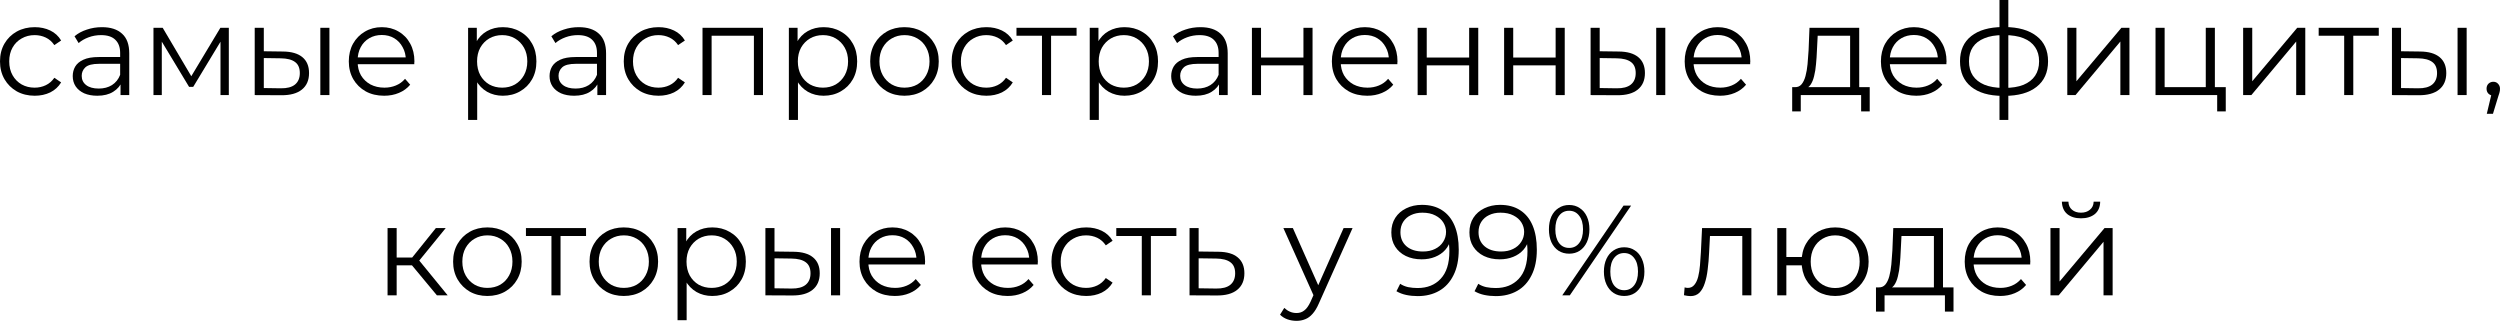 <?xml version="1.0" encoding="UTF-8"?> <svg xmlns="http://www.w3.org/2000/svg" viewBox="0 0 312.119 40.056" fill="none"><path d="M4.336 11.952C3.504 11.952 2.757 11.771 2.096 11.408C1.445 11.035 0.933 10.528 0.56 9.888C0.187 9.237 0 8.496 0 7.664C0 6.821 0.187 6.08 0.56 5.44C0.933 4.8 1.445 4.299 2.096 3.936C2.757 3.573 3.504 3.392 4.336 3.392C5.051 3.392 5.696 3.531 6.272 3.808C6.848 4.085 7.301 4.501 7.632 5.056L6.784 5.632C6.496 5.205 6.139 4.891 5.712 4.688C5.285 4.485 4.821 4.384 4.32 4.384C3.723 4.384 3.184 4.523 2.704 4.8C2.224 5.067 1.845 5.445 1.568 5.936C1.291 6.427 1.152 7.003 1.152 7.664C1.152 8.325 1.291 8.901 1.568 9.392C1.845 9.883 2.224 10.267 2.704 10.544C3.184 10.811 3.723 10.944 4.32 10.944C4.821 10.944 5.285 10.843 5.712 10.64C6.139 10.437 6.496 10.128 6.784 9.712L7.632 10.288C7.301 10.832 6.848 11.248 6.272 11.536C5.696 11.813 5.051 11.952 4.336 11.952Z" fill="black"></path><path d="M15.048 11.872V10.016L15 9.712V6.608C15 5.893 14.797 5.344 14.392 4.96C13.997 4.576 13.405 4.384 12.616 4.384C12.072 4.384 11.554 4.475 11.064 4.656C10.573 4.837 10.157 5.077 9.816 5.376L9.304 4.528C9.73 4.165 10.242 3.888 10.84 3.696C11.437 3.493 12.066 3.392 12.728 3.392C13.816 3.392 14.653 3.664 15.24 4.208C15.837 4.741 16.136 5.557 16.136 6.656V11.872H15.048ZM12.152 11.952C11.522 11.952 10.973 11.851 10.504 11.648C10.045 11.435 9.693 11.147 9.448 10.784C9.202 10.411 9.08 9.984 9.08 9.504C9.08 9.067 9.181 8.672 9.384 8.32C9.597 7.957 9.938 7.669 10.408 7.456C10.888 7.232 11.528 7.12 12.328 7.12H15.224V7.968H12.36C11.549 7.968 10.984 8.112 10.664 8.4C10.354 8.688 10.2 9.045 10.2 9.472C10.2 9.952 10.386 10.336 10.76 10.624C11.133 10.912 11.656 11.056 12.328 11.056C12.968 11.056 13.517 10.912 13.976 10.624C14.445 10.325 14.786 9.899 15 9.344L15.256 10.128C15.042 10.683 14.669 11.125 14.136 11.456C13.613 11.787 12.952 11.952 12.152 11.952Z" fill="black"></path><path d="M19.16 11.872V3.472H20.312L24.12 9.92H23.64L27.512 3.472H28.568V11.872H27.528V4.768L27.736 4.864L24.12 10.848H23.608L19.96 4.8L20.2 4.752V11.872H19.16Z" fill="black"></path><path d="M39.992 11.872V3.472H41.128V11.872H39.992ZM35.336 6.432C36.392 6.443 37.198 6.677 37.752 7.136C38.307 7.595 38.584 8.256 38.584 9.12C38.584 10.016 38.286 10.704 37.688 11.184C37.091 11.664 36.238 11.899 35.128 11.888L31.8 11.872V3.472H32.936V6.4L35.336 6.432ZM35.048 11.024C35.838 11.035 36.43 10.88 36.824 10.56C37.23 10.229 37.432 9.749 37.432 9.12C37.432 8.491 37.235 8.032 36.84 7.744C36.446 7.445 35.848 7.291 35.048 7.28L32.936 7.248V10.992L35.048 11.024Z" fill="black"></path><path d="M47.963 11.952C47.088 11.952 46.32 11.771 45.659 11.408C44.998 11.035 44.48 10.528 44.107 9.888C43.734 9.237 43.547 8.496 43.547 7.664C43.547 6.832 43.723 6.096 44.075 5.456C44.438 4.816 44.928 4.315 45.547 3.952C46.176 3.579 46.88 3.392 47.659 3.392C48.448 3.392 49.147 3.573 49.755 3.936C50.374 4.288 50.859 4.789 51.211 5.44C51.563 6.08 51.739 6.821 51.739 7.664C51.739 7.717 51.734 7.776 51.723 7.84C51.723 7.893 51.723 7.952 51.723 8.016H44.411V7.168H51.115L50.667 7.504C50.667 6.896 50.534 6.357 50.267 5.888C50.011 5.408 49.659 5.035 49.211 4.768C48.763 4.501 48.246 4.368 47.659 4.368C47.083 4.368 46.565 4.501 46.107 4.768C45.648 5.035 45.291 5.408 45.035 5.888C44.779 6.368 44.651 6.917 44.651 7.536V7.712C44.651 8.352 44.789 8.917 45.067 9.408C45.355 9.888 45.75 10.267 46.251 10.544C46.763 10.811 47.344 10.944 47.995 10.944C48.507 10.944 48.981 10.853 49.419 10.672C49.867 10.491 50.251 10.213 50.571 9.84L51.211 10.576C50.837 11.024 50.368 11.365 49.803 11.6C49.248 11.835 48.635 11.952 47.963 11.952Z" fill="black"></path><path d="M62.777 11.952C62.052 11.952 61.396 11.787 60.809 11.456C60.222 11.115 59.753 10.629 59.401 10C59.06 9.36 58.889 8.581 58.889 7.664C58.889 6.747 59.06 5.973 59.401 5.344C59.742 4.704 60.206 4.219 60.793 3.888C61.38 3.557 62.041 3.392 62.777 3.392C63.577 3.392 64.292 3.573 64.921 3.936C65.561 4.288 66.062 4.789 66.425 5.44C66.788 6.08 66.969 6.821 66.969 7.664C66.969 8.517 66.788 9.264 66.425 9.904C66.062 10.544 65.561 11.045 64.921 11.408C64.292 11.771 63.577 11.952 62.777 11.952ZM58.441 14.976V3.472H59.529V6L59.417 7.68L59.577 9.376V14.976H58.441ZM62.697 10.944C63.294 10.944 63.828 10.811 64.297 10.544C64.766 10.267 65.14 9.883 65.417 9.392C65.694 8.891 65.833 8.315 65.833 7.664C65.833 7.013 65.694 6.443 65.417 5.952C65.14 5.461 64.766 5.077 64.297 4.8C63.828 4.523 63.294 4.384 62.697 4.384C62.1 4.384 61.561 4.523 61.081 4.8C60.612 5.077 60.238 5.461 59.961 5.952C59.694 6.443 59.561 7.013 59.561 7.664C59.561 8.315 59.694 8.891 59.961 9.392C60.238 9.883 60.612 10.267 61.081 10.544C61.561 10.811 62.1 10.944 62.697 10.944Z" fill="black"></path><path d="M74.579 11.872V10.016L74.531 9.712V6.608C74.531 5.893 74.328 5.344 73.923 4.96C73.528 4.576 72.936 4.384 72.147 4.384C71.603 4.384 71.085 4.475 70.595 4.656C70.104 4.837 69.688 5.077 69.347 5.376L68.835 4.528C69.261 4.165 69.773 3.888 70.371 3.696C70.968 3.493 71.597 3.392 72.259 3.392C73.347 3.392 74.184 3.664 74.771 4.208C75.368 4.741 75.667 5.557 75.667 6.656V11.872H74.579ZM71.683 11.952C71.053 11.952 70.504 11.851 70.035 11.648C69.576 11.435 69.224 11.147 68.979 10.784C68.733 10.411 68.611 9.984 68.611 9.504C68.611 9.067 68.712 8.672 68.915 8.32C69.128 7.957 69.47 7.669 69.939 7.456C70.419 7.232 71.059 7.12 71.859 7.12H74.755V7.968H71.891C71.08 7.968 70.515 8.112 70.195 8.4C69.885 8.688 69.731 9.045 69.731 9.472C69.731 9.952 69.917 10.336 70.291 10.624C70.664 10.912 71.187 11.056 71.859 11.056C72.499 11.056 73.048 10.912 73.507 10.624C73.976 10.325 74.318 9.899 74.531 9.344L74.787 10.128C74.573 10.683 74.2 11.125 73.667 11.456C73.144 11.787 72.483 11.952 71.683 11.952Z" fill="black"></path><path d="M82.211 11.952C81.379 11.952 80.632 11.771 79.971 11.408C79.32 11.035 78.808 10.528 78.435 9.888C78.062 9.237 77.875 8.496 77.875 7.664C77.875 6.821 78.062 6.08 78.435 5.44C78.808 4.8 79.32 4.299 79.971 3.936C80.632 3.573 81.379 3.392 82.211 3.392C82.926 3.392 83.571 3.531 84.147 3.808C84.723 4.085 85.176 4.501 85.507 5.056L84.659 5.632C84.371 5.205 84.014 4.891 83.587 4.688C83.16 4.485 82.696 4.384 82.195 4.384C81.598 4.384 81.059 4.523 80.579 4.8C80.099 5.067 79.72 5.445 79.443 5.936C79.166 6.427 79.027 7.003 79.027 7.664C79.027 8.325 79.166 8.901 79.443 9.392C79.72 9.883 80.099 10.267 80.579 10.544C81.059 10.811 81.598 10.944 82.195 10.944C82.696 10.944 83.16 10.843 83.587 10.64C84.014 10.437 84.371 10.128 84.659 9.712L85.507 10.288C85.176 10.832 84.723 11.248 84.147 11.536C83.571 11.813 82.926 11.952 82.211 11.952Z" fill="black"></path><path d="M87.707 11.872V3.472H95.259V11.872H94.123V4.16L94.411 4.464H88.555L88.843 4.16V11.872H87.707Z" fill="black"></path><path d="M102.824 11.952C102.098 11.952 101.442 11.787 100.856 11.456C100.269 11.115 99.8 10.629 99.448 10C99.106 9.36 98.936 8.581 98.936 7.664C98.936 6.747 99.106 5.973 99.448 5.344C99.789 4.704 100.253 4.219 100.84 3.888C101.426 3.557 102.088 3.392 102.824 3.392C103.624 3.392 104.339 3.573 104.968 3.936C105.608 4.288 106.109 4.789 106.472 5.44C106.834 6.08 107.016 6.821 107.016 7.664C107.016 8.517 106.834 9.264 106.472 9.904C106.109 10.544 105.608 11.045 104.968 11.408C104.339 11.771 103.624 11.952 102.824 11.952ZM98.488 14.976V3.472H99.576V6L99.464 7.68L99.624 9.376V14.976H98.488ZM102.744 10.944C103.341 10.944 103.874 10.811 104.344 10.544C104.813 10.267 105.187 9.883 105.464 9.392C105.741 8.891 105.88 8.315 105.88 7.664C105.88 7.013 105.741 6.443 105.464 5.952C105.187 5.461 104.813 5.077 104.344 4.8C103.874 4.523 103.341 4.384 102.744 4.384C102.146 4.384 101.608 4.523 101.128 4.8C100.659 5.077 100.285 5.461 100.008 5.952C99.741 6.443 99.608 7.013 99.608 7.664C99.608 8.315 99.741 8.891 100.008 9.392C100.285 9.883 100.659 10.267 101.128 10.544C101.608 10.811 102.146 10.944 102.744 10.944Z" fill="black"></path><path d="M112.913 11.952C112.102 11.952 111.371 11.771 110.721 11.408C110.081 11.035 109.574 10.528 109.201 9.888C108.827 9.237 108.641 8.496 108.641 7.664C108.641 6.821 108.827 6.08 109.201 5.44C109.574 4.8 110.081 4.299 110.721 3.936C111.361 3.573 112.091 3.392 112.913 3.392C113.745 3.392 114.481 3.573 115.121 3.936C115.771 4.299 116.278 4.8 116.641 5.44C117.014 6.08 117.201 6.821 117.201 7.664C117.201 8.496 117.014 9.237 116.641 9.888C116.278 10.528 115.771 11.035 115.121 11.408C114.47 11.771 113.734 11.952 112.913 11.952ZM112.913 10.944C113.521 10.944 114.059 10.811 114.529 10.544C114.998 10.267 115.366 9.883 115.633 9.392C115.91 8.891 116.049 8.315 116.049 7.664C116.049 7.003 115.91 6.427 115.633 5.936C115.366 5.445 114.998 5.067 114.529 4.8C114.059 4.523 113.526 4.384 112.929 4.384C112.331 4.384 111.798 4.523 111.329 4.8C110.859 5.067 110.486 5.445 110.209 5.936C109.931 6.427 109.793 7.003 109.793 7.664C109.793 8.315 109.931 8.891 110.209 9.392C110.486 9.883 110.859 10.267 111.329 10.544C111.798 10.811 112.326 10.944 112.913 10.944Z" fill="black"></path><path d="M123.149 11.952C122.316 11.952 121.57 11.771 120.909 11.408C120.258 11.035 119.746 10.528 119.372 9.888C118.999 9.237 118.812 8.496 118.812 7.664C118.812 6.821 118.999 6.08 119.372 5.44C119.746 4.8 120.258 4.299 120.909 3.936C121.57 3.573 122.316 3.392 123.149 3.392C123.863 3.392 124.509 3.531 125.085 3.808C125.661 4.085 126.114 4.501 126.444 5.056L125.597 5.632C125.308 5.205 124.951 4.891 124.525 4.688C124.098 4.485 123.634 4.384 123.132 4.384C122.535 4.384 121.997 4.523 121.517 4.8C121.037 5.067 120.658 5.445 120.381 5.936C120.103 6.427 119.964 7.003 119.964 7.664C119.964 8.325 120.103 8.901 120.381 9.392C120.658 9.883 121.037 10.267 121.517 10.544C121.997 10.811 122.535 10.944 123.132 10.944C123.634 10.944 124.098 10.843 124.525 10.64C124.951 10.437 125.308 10.128 125.597 9.712L126.444 10.288C126.114 10.832 125.661 11.248 125.085 11.536C124.509 11.813 123.863 11.952 123.149 11.952Z" fill="black"></path><path d="M130.088 11.872V4.16L130.376 4.464H126.904V3.472H134.408V4.464H130.936L131.224 4.16V11.872H130.088Z" fill="black"></path><path d="M140.386 11.952C139.661 11.952 139.005 11.787 138.418 11.456C137.832 11.115 137.362 10.629 137.01 10C136.669 9.36 136.498 8.581 136.498 7.664C136.498 6.747 136.669 5.973 137.01 5.344C137.352 4.704 137.816 4.219 138.402 3.888C138.989 3.557 139.65 3.392 140.386 3.392C141.186 3.392 141.901 3.573 142.53 3.936C143.17 4.288 143.672 4.789 144.034 5.44C144.397 6.08 144.578 6.821 144.578 7.664C144.578 8.517 144.397 9.264 144.034 9.904C143.672 10.544 143.17 11.045 142.53 11.408C141.901 11.771 141.186 11.952 140.386 11.952ZM136.05 14.976V3.472H137.139V6L137.026 7.68L137.186 9.376V14.976H136.05ZM140.306 10.944C140.904 10.944 141.437 10.811 141.906 10.544C142.376 10.267 142.749 9.883 143.026 9.392C143.304 8.891 143.442 8.315 143.442 7.664C143.442 7.013 143.304 6.443 143.026 5.952C142.749 5.461 142.376 5.077 141.906 4.8C141.437 4.523 140.904 4.384 140.306 4.384C139.709 4.384 139.17 4.523 138.69 4.8C138.221 5.077 137.848 5.461 137.57 5.952C137.304 6.443 137.17 7.013 137.17 7.664C137.17 8.315 137.304 8.891 137.57 9.392C137.848 9.883 138.221 10.267 138.69 10.544C139.17 10.811 139.709 10.944 140.306 10.944Z" fill="black"></path><path d="M152.188 11.872V10.016L152.14 9.712V6.608C152.14 5.893 151.938 5.344 151.532 4.96C151.138 4.576 150.546 4.384 149.756 4.384C149.212 4.384 148.695 4.475 148.204 4.656C147.714 4.837 147.297 5.077 146.956 5.376L146.444 4.528C146.871 4.165 147.383 3.888 147.98 3.696C148.578 3.493 149.207 3.392 149.868 3.392C150.956 3.392 151.794 3.664 152.38 4.208C152.978 4.741 153.276 5.557 153.276 6.656V11.872H152.188ZM149.292 11.952C148.663 11.952 148.114 11.851 147.644 11.648C147.186 11.435 146.834 11.147 146.588 10.784C146.343 10.411 146.22 9.984 146.22 9.504C146.22 9.067 146.322 8.672 146.524 8.32C146.737 7.957 147.079 7.669 147.548 7.456C148.028 7.232 148.668 7.12 149.468 7.12H152.364V7.968H149.5C148.69 7.968 148.124 8.112 147.804 8.4C147.495 8.688 147.34 9.045 147.34 9.472C147.34 9.952 147.527 10.336 147.9 10.624C148.274 10.912 148.796 11.056 149.468 11.056C150.108 11.056 150.658 10.912 151.116 10.624C151.586 10.325 151.927 9.899 152.14 9.344L152.396 10.128C152.183 10.683 151.81 11.125 151.276 11.456C150.754 11.787 150.092 11.952 149.292 11.952Z" fill="black"></path><path d="M156.3 11.872V3.472H157.436V7.184H162.732V3.472H163.868V11.872H162.732V8.16H157.436V11.872H156.3Z" fill="black"></path><path d="M170.697 11.952C169.823 11.952 169.055 11.771 168.393 11.408C167.732 11.035 167.215 10.528 166.841 9.888C166.468 9.237 166.281 8.496 166.281 7.664C166.281 6.832 166.457 6.096 166.809 5.456C167.172 4.816 167.663 4.315 168.281 3.952C168.911 3.579 169.615 3.392 170.393 3.392C171.182 3.392 171.881 3.573 172.489 3.936C173.108 4.288 173.593 4.789 173.945 5.44C174.297 6.08 174.473 6.821 174.473 7.664C174.473 7.717 174.468 7.776 174.457 7.84C174.457 7.893 174.457 7.952 174.457 8.016H167.145V7.168H173.849L173.401 7.504C173.401 6.896 173.268 6.357 173.001 5.888C172.745 5.408 172.393 5.035 171.945 4.768C171.497 4.501 170.98 4.368 170.393 4.368C169.817 4.368 169.3 4.501 168.841 4.768C168.383 5.035 168.025 5.408 167.769 5.888C167.513 6.368 167.385 6.917 167.385 7.536V7.712C167.385 8.352 167.524 8.917 167.801 9.408C168.089 9.888 168.484 10.267 168.985 10.544C169.497 10.811 170.079 10.944 170.729 10.944C171.241 10.944 171.716 10.853 172.153 10.672C172.601 10.491 172.985 10.213 173.305 9.84L173.945 10.576C173.572 11.024 173.103 11.365 172.537 11.6C171.983 11.835 171.369 11.952 170.697 11.952Z" fill="black"></path><path d="M176.988 11.872V3.472H178.124V7.184H183.42V3.472H184.556V11.872H183.42V8.16H178.124V11.872H176.988Z" fill="black"></path><path d="M187.785 11.872V3.472H188.921V7.184H194.217V3.472H195.353V11.872H194.217V8.16H188.921V11.872H187.785Z" fill="black"></path><path d="M206.774 11.872V3.472H207.91V11.872H206.774ZM202.118 6.432C203.174 6.443 203.979 6.677 204.534 7.136C205.088 7.595 205.366 8.256 205.366 9.12C205.366 10.016 205.067 10.704 204.47 11.184C203.872 11.664 203.019 11.899 201.91 11.888L198.582 11.872V3.472H199.718V6.4L202.118 6.432ZM201.83 11.024C202.619 11.035 203.211 10.88 203.606 10.56C204.011 10.229 204.214 9.749 204.214 9.12C204.214 8.491 204.016 8.032 203.622 7.744C203.227 7.445 202.63 7.291 201.83 7.28L199.718 7.248V10.992L201.83 11.024Z" fill="black"></path><path d="M214.744 11.952C213.87 11.952 213.101 11.771 212.44 11.408C211.779 11.035 211.261 10.528 210.888 9.888C210.515 9.237 210.328 8.496 210.328 7.664C210.328 6.832 210.504 6.096 210.856 5.456C211.219 4.816 211.709 4.315 212.328 3.952C212.957 3.579 213.661 3.392 214.44 3.392C215.23 3.392 215.928 3.573 216.536 3.936C217.155 4.288 217.64 4.789 217.992 5.44C218.344 6.08 218.52 6.821 218.52 7.664C218.52 7.717 218.515 7.776 218.504 7.84C218.504 7.893 218.504 7.952 218.504 8.016H211.192V7.168H217.896L217.448 7.504C217.448 6.896 217.315 6.357 217.048 5.888C216.792 5.408 216.44 5.035 215.992 4.768C215.544 4.501 215.027 4.368 214.44 4.368C213.864 4.368 213.347 4.501 212.888 4.768C212.429 5.035 212.072 5.408 211.816 5.888C211.56 6.368 211.432 6.917 211.432 7.536V7.712C211.432 8.352 211.571 8.917 211.848 9.408C212.136 9.888 212.531 10.267 213.032 10.544C213.544 10.811 214.125 10.944 214.776 10.944C215.288 10.944 215.763 10.853 216.2 10.672C216.648 10.491 217.032 10.213 217.352 9.84L217.992 10.576C217.619 11.024 217.149 11.365 216.584 11.6C216.029 11.835 215.416 11.952 214.744 11.952Z" fill="black"></path><path d="M230.982 11.328V4.464H226.934L226.838 6.336C226.817 6.901 226.78 7.456 226.726 8C226.684 8.544 226.603 9.045 226.486 9.504C226.38 9.952 226.225 10.32 226.022 10.608C225.82 10.885 225.558 11.045 225.238 11.088L224.102 10.88C224.433 10.891 224.705 10.773 224.918 10.528C225.132 10.272 225.297 9.925 225.414 9.488C225.532 9.051 225.617 8.555 225.67 8C225.724 7.435 225.766 6.859 225.798 6.272L225.91 3.472H232.118V11.328H230.982ZM223.75 13.904V10.88H233.43V13.904H232.358V11.872H224.822V13.904H223.75Z" fill="black"></path><path d="M239.244 11.952C238.37 11.952 237.601 11.771 236.94 11.408C236.279 11.035 235.761 10.528 235.388 9.888C235.015 9.237 234.828 8.496 234.828 7.664C234.828 6.832 235.004 6.096 235.356 5.456C235.719 4.816 236.209 4.315 236.828 3.952C237.457 3.579 238.161 3.392 238.94 3.392C239.729 3.392 240.428 3.573 241.036 3.936C241.655 4.288 242.14 4.789 242.492 5.44C242.844 6.08 243.02 6.821 243.02 7.664C243.02 7.717 243.015 7.776 243.004 7.84C243.004 7.893 243.004 7.952 243.004 8.016H235.692V7.168H242.396L241.948 7.504C241.948 6.896 241.815 6.357 241.548 5.888C241.292 5.408 240.94 5.035 240.492 4.768C240.044 4.501 239.527 4.368 238.94 4.368C238.364 4.368 237.847 4.501 237.388 4.768C236.929 5.035 236.572 5.408 236.316 5.888C236.06 6.368 235.932 6.917 235.932 7.536V7.712C235.932 8.352 236.071 8.917 236.348 9.408C236.636 9.888 237.031 10.267 237.532 10.544C238.044 10.811 238.625 10.944 239.276 10.944C239.788 10.944 240.263 10.853 240.7 10.672C241.148 10.491 241.532 10.213 241.852 9.84L242.492 10.576C242.119 11.024 241.649 11.365 241.084 11.6C240.529 11.835 239.916 11.952 239.244 11.952Z" fill="black"></path><path d="M250.255 11.968C250.255 11.968 250.233 11.968 250.19 11.968C250.148 11.968 250.105 11.968 250.063 11.968C250.03 11.968 250.005 11.968 249.983 11.968C248.319 11.957 247.023 11.579 246.095 10.832C245.167 10.085 244.703 9.024 244.703 7.648C244.703 6.293 245.167 5.248 246.095 4.512C247.033 3.765 248.351 3.387 250.048 3.376C250.058 3.376 250.078 3.376 250.11 3.376C250.153 3.376 250.19 3.376 250.223 3.376C250.255 3.376 250.275 3.376 250.288 3.376C251.994 3.387 253.321 3.765 254.271 4.512C255.22 5.248 255.695 6.293 255.695 7.648C255.695 9.035 255.215 10.101 254.256 10.848C253.306 11.595 251.972 11.968 250.255 11.968ZM250.238 10.976C251.187 10.976 251.982 10.848 252.622 10.592C253.264 10.325 253.749 9.947 254.078 9.456C254.408 8.965 254.576 8.363 254.576 7.648C254.576 6.955 254.408 6.368 254.078 5.888C253.749 5.397 253.264 5.024 252.622 4.768C251.982 4.512 251.187 4.384 250.238 4.384C250.228 4.384 250.195 4.384 250.143 4.384C250.1 4.384 250.073 4.384 250.063 4.384C249.135 4.384 248.356 4.517 247.727 4.784C247.097 5.04 246.623 5.408 246.303 5.888C245.983 6.368 245.823 6.955 245.823 7.648C245.823 8.352 245.983 8.949 246.303 9.44C246.633 9.931 247.113 10.309 247.743 10.576C248.372 10.832 249.145 10.965 250.063 10.976C250.085 10.976 250.115 10.976 250.158 10.976C250.203 10.976 250.228 10.976 250.238 10.976ZM249.631 14.976V0H250.735V14.976H249.631Z" fill="black"></path><path d="M258.097 11.872V3.472H259.234V10.144L264.849 3.472H265.856V11.872H264.722V5.184L259.121 11.872H258.097Z" fill="black"></path><path d="M269.112 11.872V3.472H270.249V10.88H275.385V3.472H276.522V11.872H269.112ZM276.809 13.904V11.776L277.096 11.872H275.385V10.88H277.881V13.904H276.809Z" fill="black"></path><path d="M280.05 11.872V3.472H281.187V10.144L286.802 3.472H287.809V11.872H286.675V5.184L281.075 11.872H280.05Z" fill="black"></path><path d="M292.665 11.872V4.16L292.955 4.464H289.481V3.472H296.985V4.464H293.514L293.802 4.16V11.872H292.665Z" fill="black"></path><path d="M306.821 11.872V3.472H307.956V11.872H306.821ZM302.163 6.432C303.22 6.443 304.025 6.677 304.58 7.136C305.135 7.595 305.412 8.256 305.412 9.12C305.412 10.016 305.115 10.704 304.517 11.184C303.92 11.664 303.065 11.899 301.956 11.888L298.627 11.872V3.472H299.764V6.4L302.163 6.432ZM301.876 11.024C302.666 11.035 303.258 10.88 303.653 10.56C304.058 10.229 304.26 9.749 304.26 9.12C304.26 8.491 304.063 8.032 303.668 7.744C303.273 7.445 302.676 7.291 301.876 7.28L299.764 7.248V10.992L301.876 11.024Z" fill="black"></path><path d="M310.47 14.208L311.175 11.248L311.302 11.936C311.057 11.936 310.85 11.856 310.68 11.696C310.52 11.536 310.44 11.328 310.44 11.072C310.44 10.816 310.52 10.608 310.68 10.448C310.85 10.288 311.052 10.208 311.287 10.208C311.532 10.208 311.729 10.293 311.879 10.464C312.039 10.635 312.119 10.837 312.119 11.072C312.119 11.157 312.114 11.243 312.104 11.328C312.092 11.413 312.072 11.509 312.039 11.616C312.007 11.723 311.964 11.851 311.912 12L311.24 14.208H310.47Z" fill="black"></path><path d="M54.546 36.872L51.09 32.712L52.034 32.152L55.89 36.872H54.546ZM48.386 36.872V28.472H49.522V36.872H48.386ZM49.17 33.128V32.152H51.874V33.128H49.17ZM52.13 32.792L51.074 32.632L54.418 28.472H55.65L52.13 32.792Z" fill="black"></path><path d="M60.842 36.952C60.032 36.952 59.301 36.771 58.65 36.408C58.01 36.035 57.504 35.528 57.13 34.888C56.757 34.237 56.57 33.496 56.57 32.664C56.57 31.821 56.757 31.08 57.13 30.44C57.504 29.8 58.01 29.299 58.65 28.936C59.29 28.573 60.021 28.392 60.842 28.392C61.674 28.392 62.41 28.573 63.05 28.936C63.701 29.299 64.208 29.8 64.57 30.44C64.944 31.08 65.13 31.821 65.13 32.664C65.13 33.496 64.944 34.237 64.57 34.888C64.208 35.528 63.701 36.035 63.05 36.408C62.4 36.771 61.664 36.952 60.842 36.952ZM60.842 35.944C61.45 35.944 61.989 35.811 62.458 35.544C62.928 35.267 63.296 34.883 63.562 34.392C63.84 33.891 63.978 33.315 63.978 32.664C63.978 32.003 63.84 31.427 63.562 30.936C63.296 30.445 62.928 30.067 62.458 29.8C61.989 29.523 61.456 29.384 60.858 29.384C60.261 29.384 59.728 29.523 59.258 29.8C58.789 30.067 58.416 30.445 58.138 30.936C57.861 31.427 57.722 32.003 57.722 32.664C57.722 33.315 57.861 33.891 58.138 34.392C58.416 34.883 58.789 35.267 59.258 35.544C59.728 35.811 60.256 35.944 60.842 35.944Z" fill="black"></path><path d="M68.846 36.872V29.16L69.134 29.464H65.662V28.472H73.166V29.464H69.694L69.982 29.16V36.872H68.846Z" fill="black"></path><path d="M77.874 36.952C77.063 36.952 76.332 36.771 75.682 36.408C75.042 36.035 74.535 35.528 74.162 34.888C73.788 34.237 73.602 33.496 73.602 32.664C73.602 31.821 73.788 31.08 74.162 30.44C74.535 29.8 75.042 29.299 75.682 28.936C76.322 28.573 77.052 28.392 77.874 28.392C78.706 28.392 79.441 28.573 80.082 28.936C80.732 29.299 81.239 29.8 81.602 30.44C81.975 31.08 82.162 31.821 82.162 32.664C82.162 33.496 81.975 34.237 81.602 34.888C81.239 35.528 80.732 36.035 80.082 36.408C79.431 36.771 78.695 36.952 77.874 36.952ZM77.874 35.944C78.482 35.944 79.02 35.811 79.49 35.544C79.959 35.267 80.327 34.883 80.593 34.392C80.871 33.891 81.01 33.315 81.01 32.664C81.01 32.003 80.871 31.427 80.593 30.936C80.327 30.445 79.959 30.067 79.49 29.8C79.02 29.523 78.487 29.384 77.89 29.384C77.292 29.384 76.759 29.523 76.29 29.8C75.82 30.067 75.447 30.445 75.169 30.936C74.892 31.427 74.754 32.003 74.754 32.664C74.754 33.315 74.892 33.891 75.169 34.392C75.447 34.883 75.82 35.267 76.29 35.544C76.759 35.811 77.287 35.944 77.874 35.944Z" fill="black"></path><path d="M88.925 36.952C88.2 36.952 87.544 36.787 86.958 36.456C86.371 36.115 85.901 35.629 85.549 35C85.208 34.36 85.037 33.581 85.037 32.664C85.037 31.747 85.208 30.973 85.549 30.344C85.891 29.704 86.355 29.219 86.942 28.888C87.528 28.557 88.19 28.392 88.925 28.392C89.725 28.392 90.44 28.573 91.069 28.936C91.71 29.288 92.211 29.789 92.573 30.44C92.936 31.08 93.117 31.821 93.117 32.664C93.117 33.517 92.936 34.264 92.573 34.904C92.211 35.544 91.71 36.045 91.069 36.408C90.44 36.771 89.725 36.952 88.925 36.952ZM84.59 39.976V28.472H85.677V31L85.565 32.68L85.726 34.376V39.976H84.59ZM88.846 35.944C89.443 35.944 89.976 35.811 90.445 35.544C90.915 35.267 91.288 34.883 91.565 34.392C91.843 33.891 91.981 33.315 91.981 32.664C91.981 32.013 91.843 31.443 91.565 30.952C91.288 30.461 90.915 30.077 90.445 29.8C89.976 29.523 89.443 29.384 88.846 29.384C88.248 29.384 87.709 29.523 87.229 29.8C86.76 30.077 86.387 30.461 86.109 30.952C85.843 31.443 85.709 32.013 85.709 32.664C85.709 33.315 85.843 33.891 86.109 34.392C86.387 34.883 86.76 35.267 87.229 35.544C87.709 35.811 88.248 35.944 88.846 35.944Z" fill="black"></path><path d="M103.75 36.872V28.472H104.886V36.872H103.75ZM99.094 31.432C100.15 31.443 100.955 31.677 101.51 32.136C102.065 32.595 102.342 33.256 102.342 34.12C102.342 35.016 102.043 35.704 101.446 36.184C100.849 36.664 99.996 36.899 98.886 36.888L95.558 36.872V28.472H96.694V31.4L99.094 31.432ZM98.806 36.024C99.595 36.035 100.187 35.88 100.582 35.56C100.987 35.229 101.19 34.749 101.19 34.12C101.19 33.491 100.993 33.032 100.598 32.744C100.203 32.445 99.606 32.291 98.806 32.28L96.694 32.248V35.992L98.806 36.024Z" fill="black"></path><path d="M111.721 36.952C110.846 36.952 110.078 36.771 109.417 36.408C108.755 36.035 108.238 35.528 107.865 34.888C107.491 34.237 107.305 33.496 107.305 32.664C107.305 31.832 107.481 31.096 107.833 30.456C108.195 29.816 108.686 29.315 109.305 28.952C109.934 28.579 110.638 28.392 111.417 28.392C112.206 28.392 112.905 28.573 113.513 28.936C114.131 29.288 114.617 29.789 114.969 30.44C115.321 31.08 115.497 31.821 115.497 32.664C115.497 32.717 115.491 32.776 115.481 32.84C115.481 32.893 115.481 32.952 115.481 33.016H108.169V32.168H114.873L114.425 32.504C114.425 31.896 114.291 31.357 114.025 30.888C113.769 30.408 113.417 30.035 112.969 29.768C112.521 29.501 112.003 29.368 111.417 29.368C110.841 29.368 110.323 29.501 109.865 29.768C109.406 30.035 109.049 30.408 108.793 30.888C108.537 31.368 108.409 31.917 108.409 32.536V32.712C108.409 33.352 108.547 33.917 108.825 34.408C109.113 34.888 109.507 35.267 110.009 35.544C110.521 35.811 111.102 35.944 111.753 35.944C112.265 35.944 112.739 35.853 113.177 35.672C113.625 35.491 114.009 35.213 114.329 34.84L114.969 35.576C114.595 36.024 114.126 36.365 113.561 36.6C113.006 36.835 112.393 36.952 111.721 36.952Z" fill="black"></path><path d="M125.799 36.952C124.924 36.952 124.156 36.771 123.495 36.408C122.834 36.035 122.316 35.528 121.943 34.888C121.57 34.237 121.383 33.496 121.383 32.664C121.383 31.832 121.559 31.096 121.911 30.456C122.273 29.816 122.764 29.315 123.383 28.952C124.012 28.579 124.716 28.392 125.495 28.392C126.284 28.392 126.983 28.573 127.591 28.936C128.209 29.288 128.695 29.789 129.047 30.44C129.399 31.08 129.575 31.821 129.575 32.664C129.575 32.717 129.569 32.776 129.559 32.84C129.559 32.893 129.559 32.952 129.559 33.016H122.247V32.168H128.951L128.503 32.504C128.503 31.896 128.369 31.357 128.103 30.888C127.847 30.408 127.495 30.035 127.047 29.768C126.599 29.501 126.081 29.368 125.495 29.368C124.919 29.368 124.402 29.501 123.943 29.768C123.484 30.035 123.127 30.408 122.871 30.888C122.615 31.368 122.487 31.917 122.487 32.536V32.712C122.487 33.352 122.626 33.917 122.903 34.408C123.191 34.888 123.585 35.267 124.087 35.544C124.599 35.811 125.18 35.944 125.831 35.944C126.343 35.944 126.818 35.853 127.255 35.672C127.703 35.491 128.087 35.213 128.407 34.84L129.047 35.576C128.674 36.024 128.204 36.365 127.639 36.6C127.084 36.835 126.471 36.952 125.799 36.952Z" fill="black"></path><path d="M135.609 36.952C134.777 36.952 134.031 36.771 133.369 36.408C132.719 36.035 132.207 35.528 131.833 34.888C131.46 34.237 131.273 33.496 131.273 32.664C131.273 31.821 131.46 31.08 131.833 30.44C132.207 29.8 132.719 29.299 133.369 28.936C134.031 28.573 134.777 28.392 135.609 28.392C136.324 28.392 136.969 28.531 137.545 28.808C138.121 29.085 138.575 29.501 138.906 30.056L138.057 30.632C137.769 30.205 137.412 29.891 136.986 29.688C136.559 29.485 136.095 29.384 135.593 29.384C134.996 29.384 134.457 29.523 133.977 29.8C133.498 30.067 133.119 30.445 132.842 30.936C132.564 31.427 132.425 32.003 132.425 32.664C132.425 33.325 132.564 33.901 132.842 34.392C133.119 34.883 133.498 35.267 133.977 35.544C134.457 35.811 134.996 35.944 135.593 35.944C136.095 35.944 136.559 35.843 136.986 35.64C137.412 35.437 137.769 35.128 138.057 34.712L138.906 35.288C138.575 35.832 138.121 36.248 137.545 36.536C136.969 36.813 136.324 36.952 135.609 36.952Z" fill="black"></path><path d="M142.549 36.872V29.16L142.837 29.464H139.365V28.472H146.869V29.464H143.397L143.685 29.16V36.872H142.549Z" fill="black"></path><path d="M152.127 31.432C153.183 31.443 153.983 31.677 154.527 32.136C155.082 32.595 155.359 33.256 155.359 34.12C155.359 35.016 155.061 35.704 154.463 36.184C153.877 36.664 153.023 36.899 151.903 36.888L148.511 36.872V28.472H149.647V31.4L152.127 31.432ZM151.839 36.024C152.618 36.035 153.205 35.88 153.599 35.56C154.005 35.229 154.207 34.749 154.207 34.12C154.207 33.491 154.01 33.032 153.615 32.744C153.221 32.445 152.629 32.291 151.839 32.28L149.647 32.248V35.992L151.839 36.024Z" fill="black"></path><path d="M161.858 40.056C161.464 40.056 161.085 39.992 160.722 39.864C160.371 39.736 160.066 39.544 159.81 39.288L160.339 38.44C160.552 38.643 160.781 38.797 161.026 38.904C161.282 39.021 161.565 39.08 161.874 39.08C162.248 39.08 162.568 38.973 162.834 38.76C163.112 38.557 163.373 38.195 163.618 37.672L164.162 36.44L164.29 36.264L167.746 28.472H168.866L164.658 37.88C164.424 38.424 164.162 38.856 163.875 39.176C163.597 39.496 163.293 39.72 162.962 39.848C162.632 39.987 162.264 40.056 161.858 40.056ZM164.098 37.112L160.226 28.472H161.41L164.834 36.184L164.098 37.112Z" fill="black"></path><path d="M177.528 25.576C178.52 25.576 179.357 25.8 180.04 26.248C180.722 26.685 181.24 27.32 181.592 28.152C181.944 28.984 182.12 29.992 182.12 31.176C182.12 32.435 181.901 33.496 181.464 34.36C181.037 35.224 180.44 35.875 179.672 36.312C178.904 36.749 178.013 36.968 177 36.968C176.499 36.968 176.018 36.92 175.56 36.824C175.112 36.728 174.707 36.573 174.344 36.36L174.808 35.432C175.096 35.624 175.426 35.763 175.8 35.848C176.184 35.923 176.578 35.96 176.984 35.96C178.189 35.96 179.149 35.576 179.864 34.808C180.589 34.04 180.952 32.893 180.952 31.368C180.952 31.123 180.936 30.829 180.904 30.488C180.882 30.147 180.824 29.805 180.728 29.464L181.128 29.768C181.021 30.323 180.792 30.797 180.44 31.192C180.098 31.576 179.672 31.869 179.16 32.072C178.659 32.275 178.099 32.376 177.48 32.376C176.744 32.376 176.088 32.237 175.512 31.96C174.946 31.683 174.504 31.293 174.184 30.792C173.864 30.291 173.704 29.699 173.704 29.016C173.704 28.312 173.869 27.704 174.2 27.192C174.531 26.68 174.984 26.285 175.56 26.008C176.146 25.72 176.802 25.576 177.528 25.576ZM177.576 26.552C177.043 26.552 176.568 26.653 176.152 26.856C175.747 27.048 175.426 27.325 175.192 27.688C174.957 28.051 174.84 28.483 174.84 28.984C174.84 29.72 175.091 30.307 175.592 30.744C176.104 31.181 176.792 31.4 177.656 31.4C178.232 31.4 178.733 31.293 179.16 31.08C179.597 30.867 179.933 30.573 180.168 30.2C180.413 29.827 180.536 29.411 180.536 28.952C180.536 28.536 180.424 28.147 180.2 27.784C179.976 27.421 179.645 27.128 179.208 26.904C178.771 26.669 178.227 26.552 177.576 26.552Z" fill="black"></path><path d="M187.278 25.576C188.27 25.576 189.107 25.8 189.79 26.248C190.472 26.685 190.99 27.32 191.342 28.152C191.694 28.984 191.87 29.992 191.87 31.176C191.87 32.435 191.651 33.496 191.214 34.36C190.787 35.224 190.19 35.875 189.422 36.312C188.654 36.749 187.763 36.968 186.75 36.968C186.248 36.968 185.768 36.92 185.31 36.824C184.862 36.728 184.456 36.573 184.094 36.36L184.558 35.432C184.846 35.624 185.176 35.763 185.55 35.848C185.934 35.923 186.328 35.96 186.734 35.96C187.939 35.96 188.899 35.576 189.614 34.808C190.339 34.04 190.702 32.893 190.702 31.368C190.702 31.123 190.686 30.829 190.654 30.488C190.633 30.147 190.574 29.805 190.478 29.464L190.878 29.768C190.771 30.323 190.542 30.797 190.19 31.192C189.848 31.576 189.422 31.869 188.91 32.072C188.409 32.275 187.848 32.376 187.23 32.376C186.494 32.376 185.838 32.237 185.262 31.96C184.697 31.683 184.254 31.293 183.934 30.792C183.614 30.291 183.454 29.699 183.454 29.016C183.454 28.312 183.619 27.704 183.95 27.192C184.28 26.68 184.734 26.285 185.31 26.008C185.897 25.72 186.553 25.576 187.278 25.576ZM187.326 26.552C186.792 26.552 186.318 26.653 185.902 26.856C185.496 27.048 185.176 27.325 184.942 27.688C184.707 28.051 184.59 28.483 184.59 28.984C184.59 29.72 184.841 30.307 185.342 30.744C185.854 31.181 186.542 31.4 187.406 31.4C187.982 31.4 188.483 31.293 188.91 31.08C189.347 30.867 189.683 30.573 189.918 30.2C190.163 29.827 190.286 29.411 190.286 28.952C190.286 28.536 190.174 28.147 189.95 27.784C189.726 27.421 189.395 27.128 188.958 26.904C188.52 26.669 187.976 26.552 187.326 26.552Z" fill="black"></path><path d="M195.044 36.872L202.692 25.672H203.636L195.988 36.872H195.044ZM195.908 31.672C195.407 31.672 194.964 31.549 194.58 31.304C194.196 31.048 193.897 30.691 193.684 30.232C193.481 29.773 193.38 29.24 193.38 28.632C193.38 28.024 193.481 27.491 193.684 27.032C193.897 26.573 194.196 26.221 194.58 25.976C194.964 25.72 195.407 25.592 195.908 25.592C196.409 25.592 196.846 25.72 197.22 25.976C197.604 26.221 197.903 26.573 198.116 27.032C198.329 27.491 198.436 28.024 198.436 28.632C198.436 29.24 198.329 29.773 198.116 30.232C197.903 30.691 197.604 31.048 197.22 31.304C196.846 31.549 196.409 31.672 195.908 31.672ZM195.908 30.952C196.43 30.952 196.846 30.749 197.156 30.344C197.476 29.928 197.636 29.357 197.636 28.632C197.636 27.907 197.476 27.341 197.156 26.936C196.846 26.52 196.43 26.312 195.908 26.312C195.375 26.312 194.953 26.52 194.644 26.936C194.335 27.341 194.18 27.907 194.18 28.632C194.18 29.357 194.335 29.928 194.644 30.344C194.953 30.749 195.375 30.952 195.908 30.952ZM202.772 36.952C202.281 36.952 201.844 36.829 201.46 36.584C201.076 36.328 200.777 35.971 200.564 35.512C200.351 35.053 200.244 34.52 200.244 33.912C200.244 33.304 200.351 32.771 200.564 32.312C200.777 31.853 201.076 31.501 201.46 31.256C201.844 31 202.281 30.872 202.772 30.872C203.284 30.872 203.727 31 204.1 31.256C204.484 31.501 204.777 31.853 204.98 32.312C205.193 32.771 205.3 33.304 205.3 33.912C205.3 34.52 205.193 35.053 204.98 35.512C204.777 35.971 204.484 36.328 204.1 36.584C203.727 36.829 203.284 36.952 202.772 36.952ZM202.772 36.232C203.295 36.232 203.711 36.029 204.02 35.624C204.34 35.208 204.5 34.637 204.5 33.912C204.5 33.187 204.34 32.621 204.02 32.216C203.711 31.8 203.295 31.592 202.772 31.592C202.249 31.592 201.828 31.8 201.508 32.216C201.198 32.621 201.044 33.187 201.044 33.912C201.044 34.637 201.198 35.208 201.508 35.624C201.828 36.029 202.249 36.232 202.772 36.232Z" fill="black"></path><path d="M210.241 36.856L210.321 35.88C210.396 35.891 210.465 35.907 210.529 35.928C210.604 35.939 210.668 35.944 210.721 35.944C211.062 35.944 211.334 35.816 211.537 35.56C211.75 35.304 211.91 34.963 212.017 34.536C212.124 34.109 212.198 33.629 212.241 33.096C212.283 32.552 212.321 32.008 212.353 31.464L212.497 28.472H218.657V36.872H217.521V29.128L217.809 29.464H213.233L213.505 29.112L213.377 31.544C213.345 32.269 213.286 32.963 213.201 33.624C213.126 34.285 213.004 34.867 212.833 35.368C212.673 35.869 212.449 36.264 212.161 36.552C211.873 36.829 211.505 36.968 211.057 36.968C210.929 36.968 210.796 36.957 210.657 36.936C210.529 36.915 210.39 36.888 210.241 36.856Z" fill="black"></path><path d="M221.886 36.872V28.472H223.022V32.088H225.582V33.128H223.022V36.872H221.886ZM229.118 36.952C228.318 36.952 227.598 36.771 226.958 36.408C226.329 36.035 225.833 35.528 225.47 34.888C225.108 34.237 224.926 33.496 224.926 32.664C224.926 31.821 225.108 31.08 225.47 30.44C225.833 29.8 226.329 29.299 226.958 28.936C227.598 28.573 228.318 28.392 229.118 28.392C229.918 28.392 230.633 28.573 231.262 28.936C231.892 29.299 232.388 29.8 232.75 30.44C233.113 31.08 233.294 31.821 233.294 32.664C233.294 33.496 233.113 34.237 232.75 34.888C232.388 35.528 231.892 36.035 231.262 36.408C230.633 36.771 229.918 36.952 229.118 36.952ZM229.118 35.96C229.705 35.96 230.228 35.821 230.686 35.544C231.145 35.267 231.508 34.883 231.774 34.392C232.041 33.891 232.174 33.315 232.174 32.664C232.174 32.003 232.041 31.427 231.774 30.936C231.508 30.445 231.145 30.067 230.686 29.8C230.228 29.523 229.705 29.384 229.118 29.384C228.542 29.384 228.02 29.523 227.55 29.8C227.092 30.067 226.729 30.445 226.462 30.936C226.196 31.427 226.062 32.003 226.062 32.664C226.062 33.315 226.196 33.891 226.462 34.392C226.729 34.883 227.092 35.267 227.55 35.544C228.02 35.821 228.542 35.96 229.118 35.96Z" fill="black"></path><path d="M241.443 36.328V29.464H237.395L237.299 31.336C237.278 31.901 237.241 32.456 237.187 33C237.145 33.544 237.065 34.045 236.947 34.504C236.84 34.952 236.686 35.32 236.483 35.608C236.28 35.885 236.019 36.045 235.699 36.088L234.563 35.88C234.894 35.891 235.166 35.773 235.379 35.528C235.592 35.272 235.758 34.925 235.875 34.488C235.993 34.051 236.078 33.555 236.131 33C236.184 32.435 236.227 31.859 236.259 31.272L236.371 28.472H242.579V36.328H241.443ZM234.211 38.904V35.88H243.891V38.904H242.819V36.872H235.283V38.904H234.211Z" fill="black"></path><path d="M249.705 36.952C248.83 36.952 248.062 36.771 247.401 36.408C246.74 36.035 246.223 35.528 245.849 34.888C245.476 34.237 245.289 33.496 245.289 32.664C245.289 31.832 245.465 31.096 245.817 30.456C246.18 29.816 246.67 29.315 247.289 28.952C247.918 28.579 248.623 28.392 249.401 28.392C250.19 28.392 250.89 28.573 251.497 28.936C252.117 29.288 252.602 29.789 252.954 30.44C253.306 31.08 253.481 31.821 253.481 32.664C253.481 32.717 253.476 32.776 253.466 32.84C253.466 32.893 253.466 32.952 253.466 33.016H246.153V32.168H252.856L252.409 32.504C252.409 31.896 252.277 31.357 252.009 30.888C251.752 30.408 251.402 30.035 250.952 29.768C250.505 29.501 249.988 29.368 249.401 29.368C248.825 29.368 248.308 29.501 247.849 29.768C247.39 30.035 247.033 30.408 246.777 30.888C246.521 31.368 246.393 31.917 246.393 32.536V32.712C246.393 33.352 246.532 33.917 246.809 34.408C247.097 34.888 247.492 35.267 247.993 35.544C248.505 35.811 249.086 35.944 249.737 35.944C250.25 35.944 250.725 35.853 251.162 35.672C251.61 35.491 251.992 35.213 252.314 34.84L252.954 35.576C252.579 36.024 252.109 36.365 251.545 36.6C250.99 36.835 250.378 36.952 249.705 36.952Z" fill="black"></path><path d="M255.995 36.872V28.472H257.132V35.144L262.747 28.472H263.757V36.872H262.62V30.184L257.02 36.872H255.995ZM259.804 27.256C259.099 27.256 258.529 27.08 258.092 26.728C257.664 26.365 257.442 25.848 257.42 25.176H258.237C258.247 25.603 258.397 25.939 258.684 26.184C258.971 26.429 259.344 26.552 259.804 26.552C260.263 26.552 260.636 26.429 260.923 26.184C261.223 25.939 261.378 25.603 261.388 25.176H262.203C262.193 25.848 261.97 26.365 261.533 26.728C261.096 27.08 260.518 27.256 259.804 27.256Z" fill="black"></path></svg> 